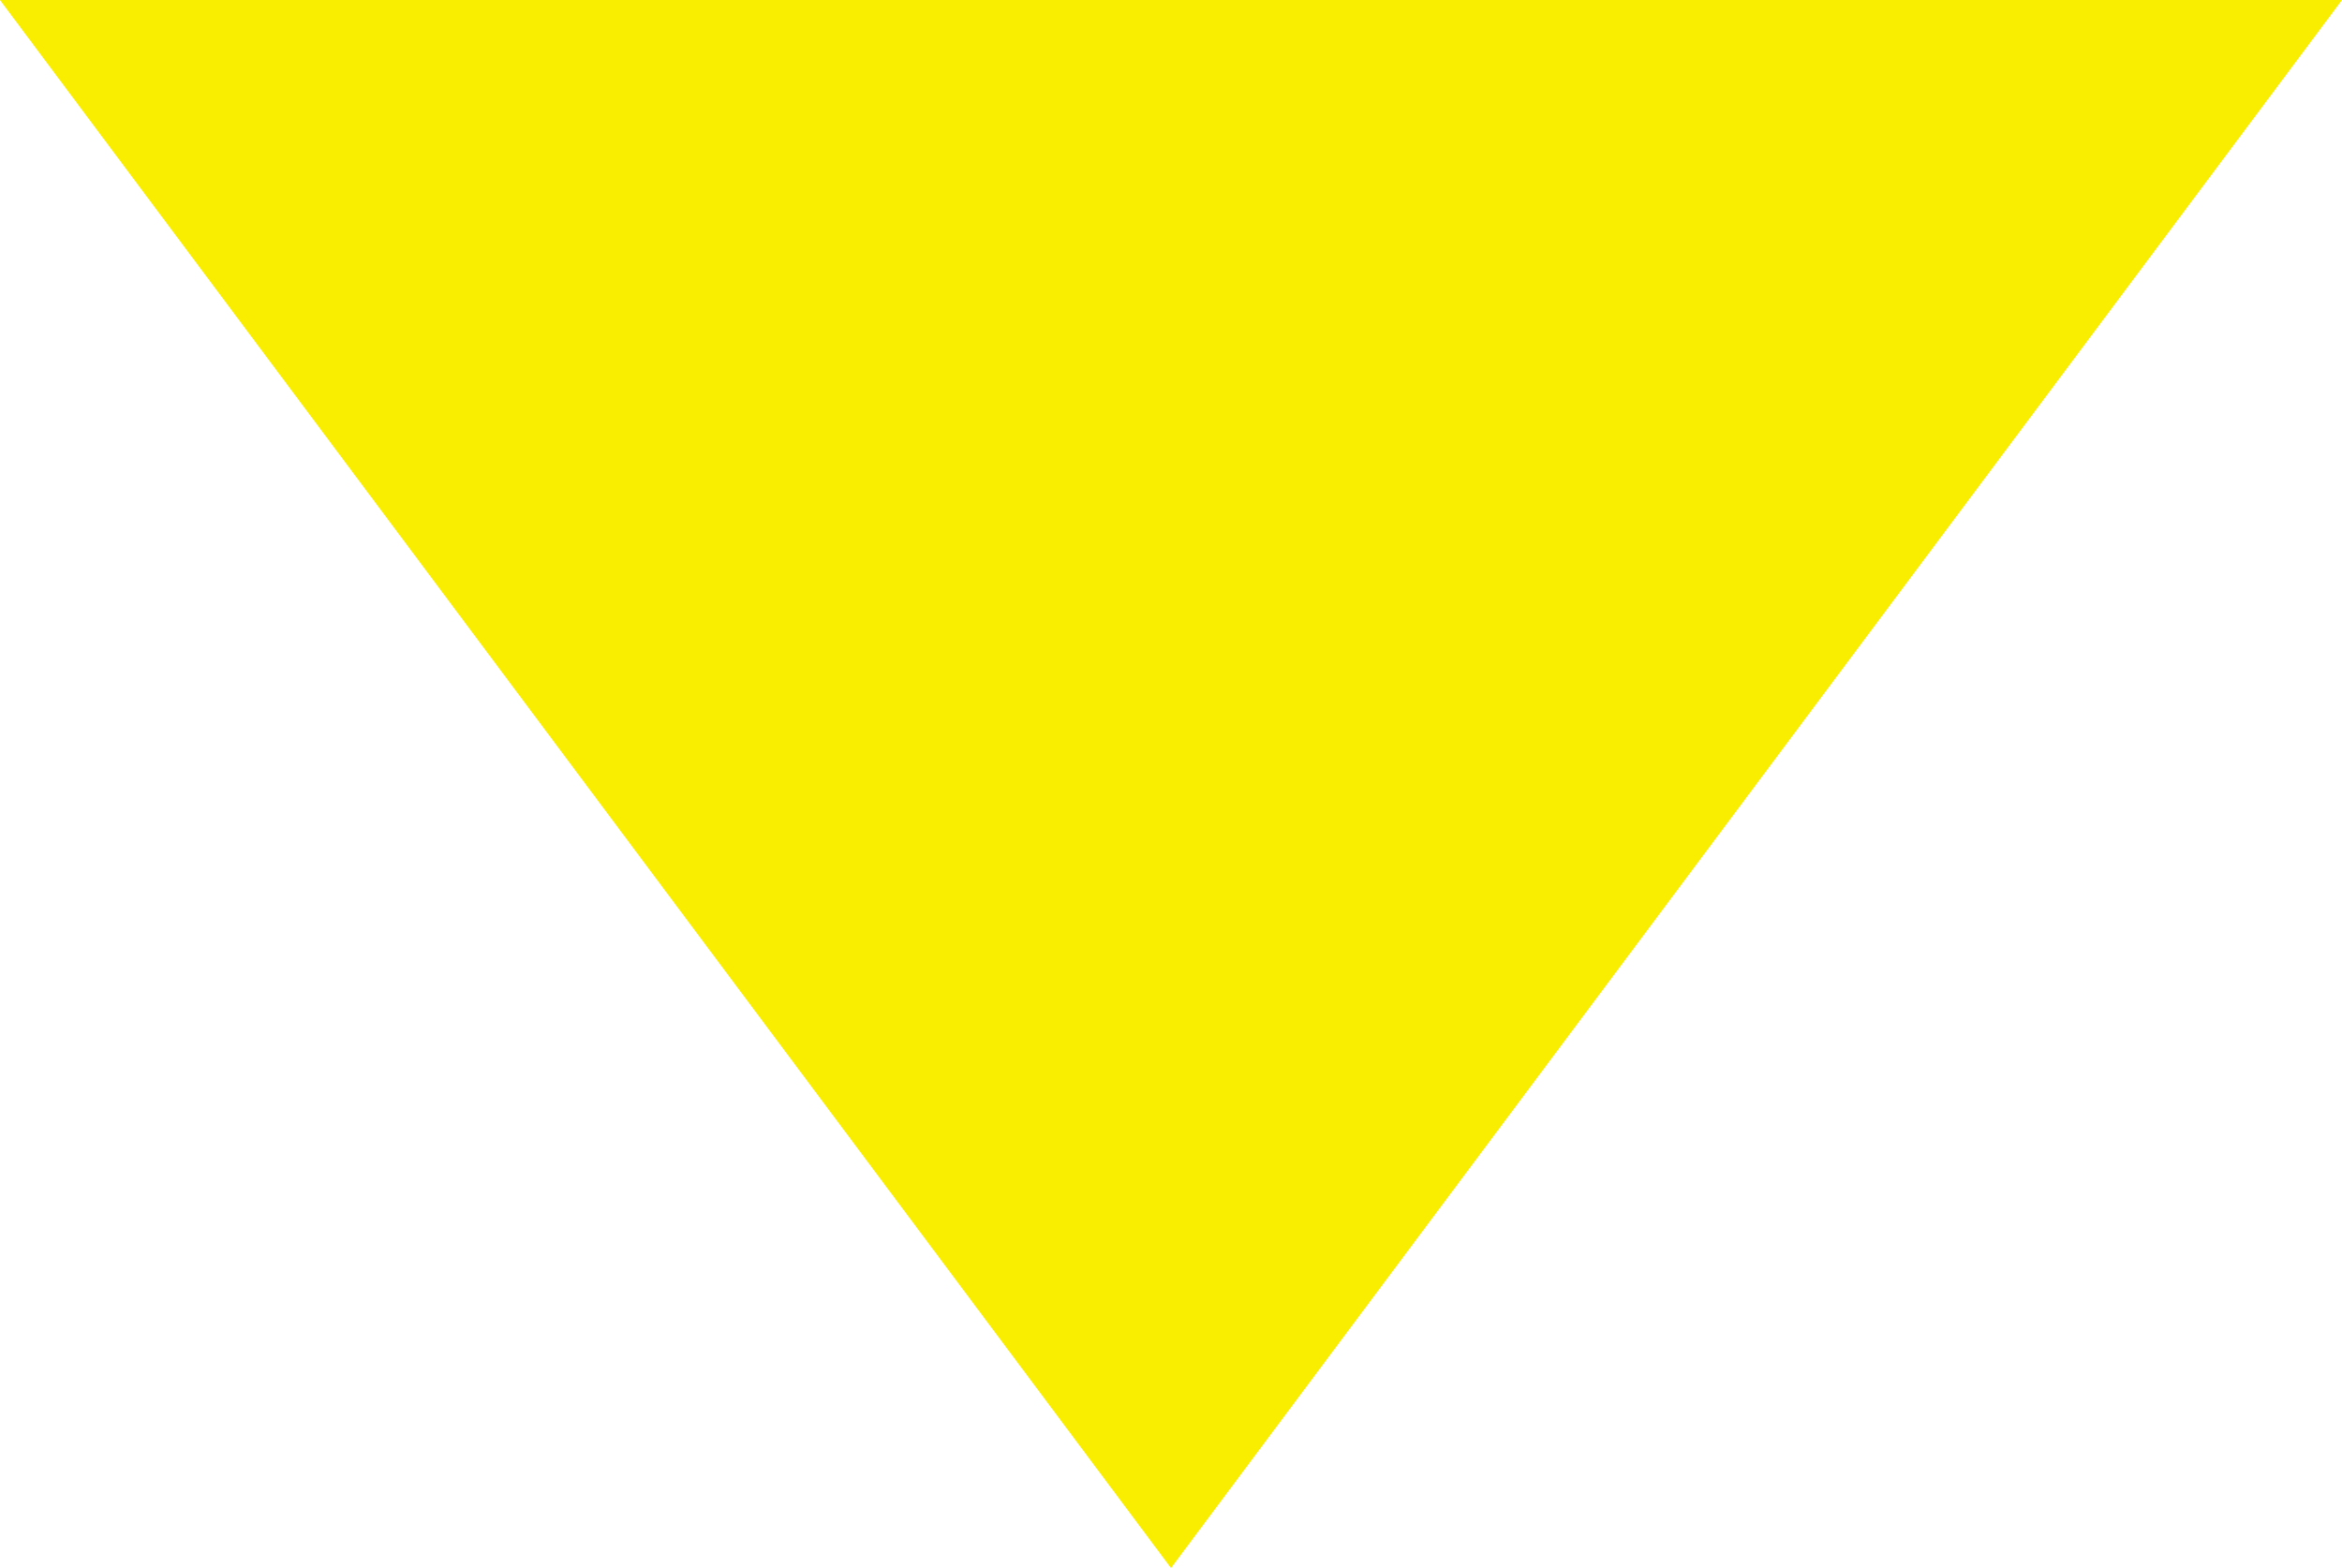 <?xml version="1.0" encoding="UTF-8"?><svg id="_イヤー_2" xmlns="http://www.w3.org/2000/svg" viewBox="0 0 65.98 44.18"><defs><style>.cls-1{fill:#f9ed00;}</style></defs><g id="_イヤー_1-2"><path class="cls-1" d="M32.99,44.18L0,0H65.98L32.99,44.18Z"/></g></svg>
